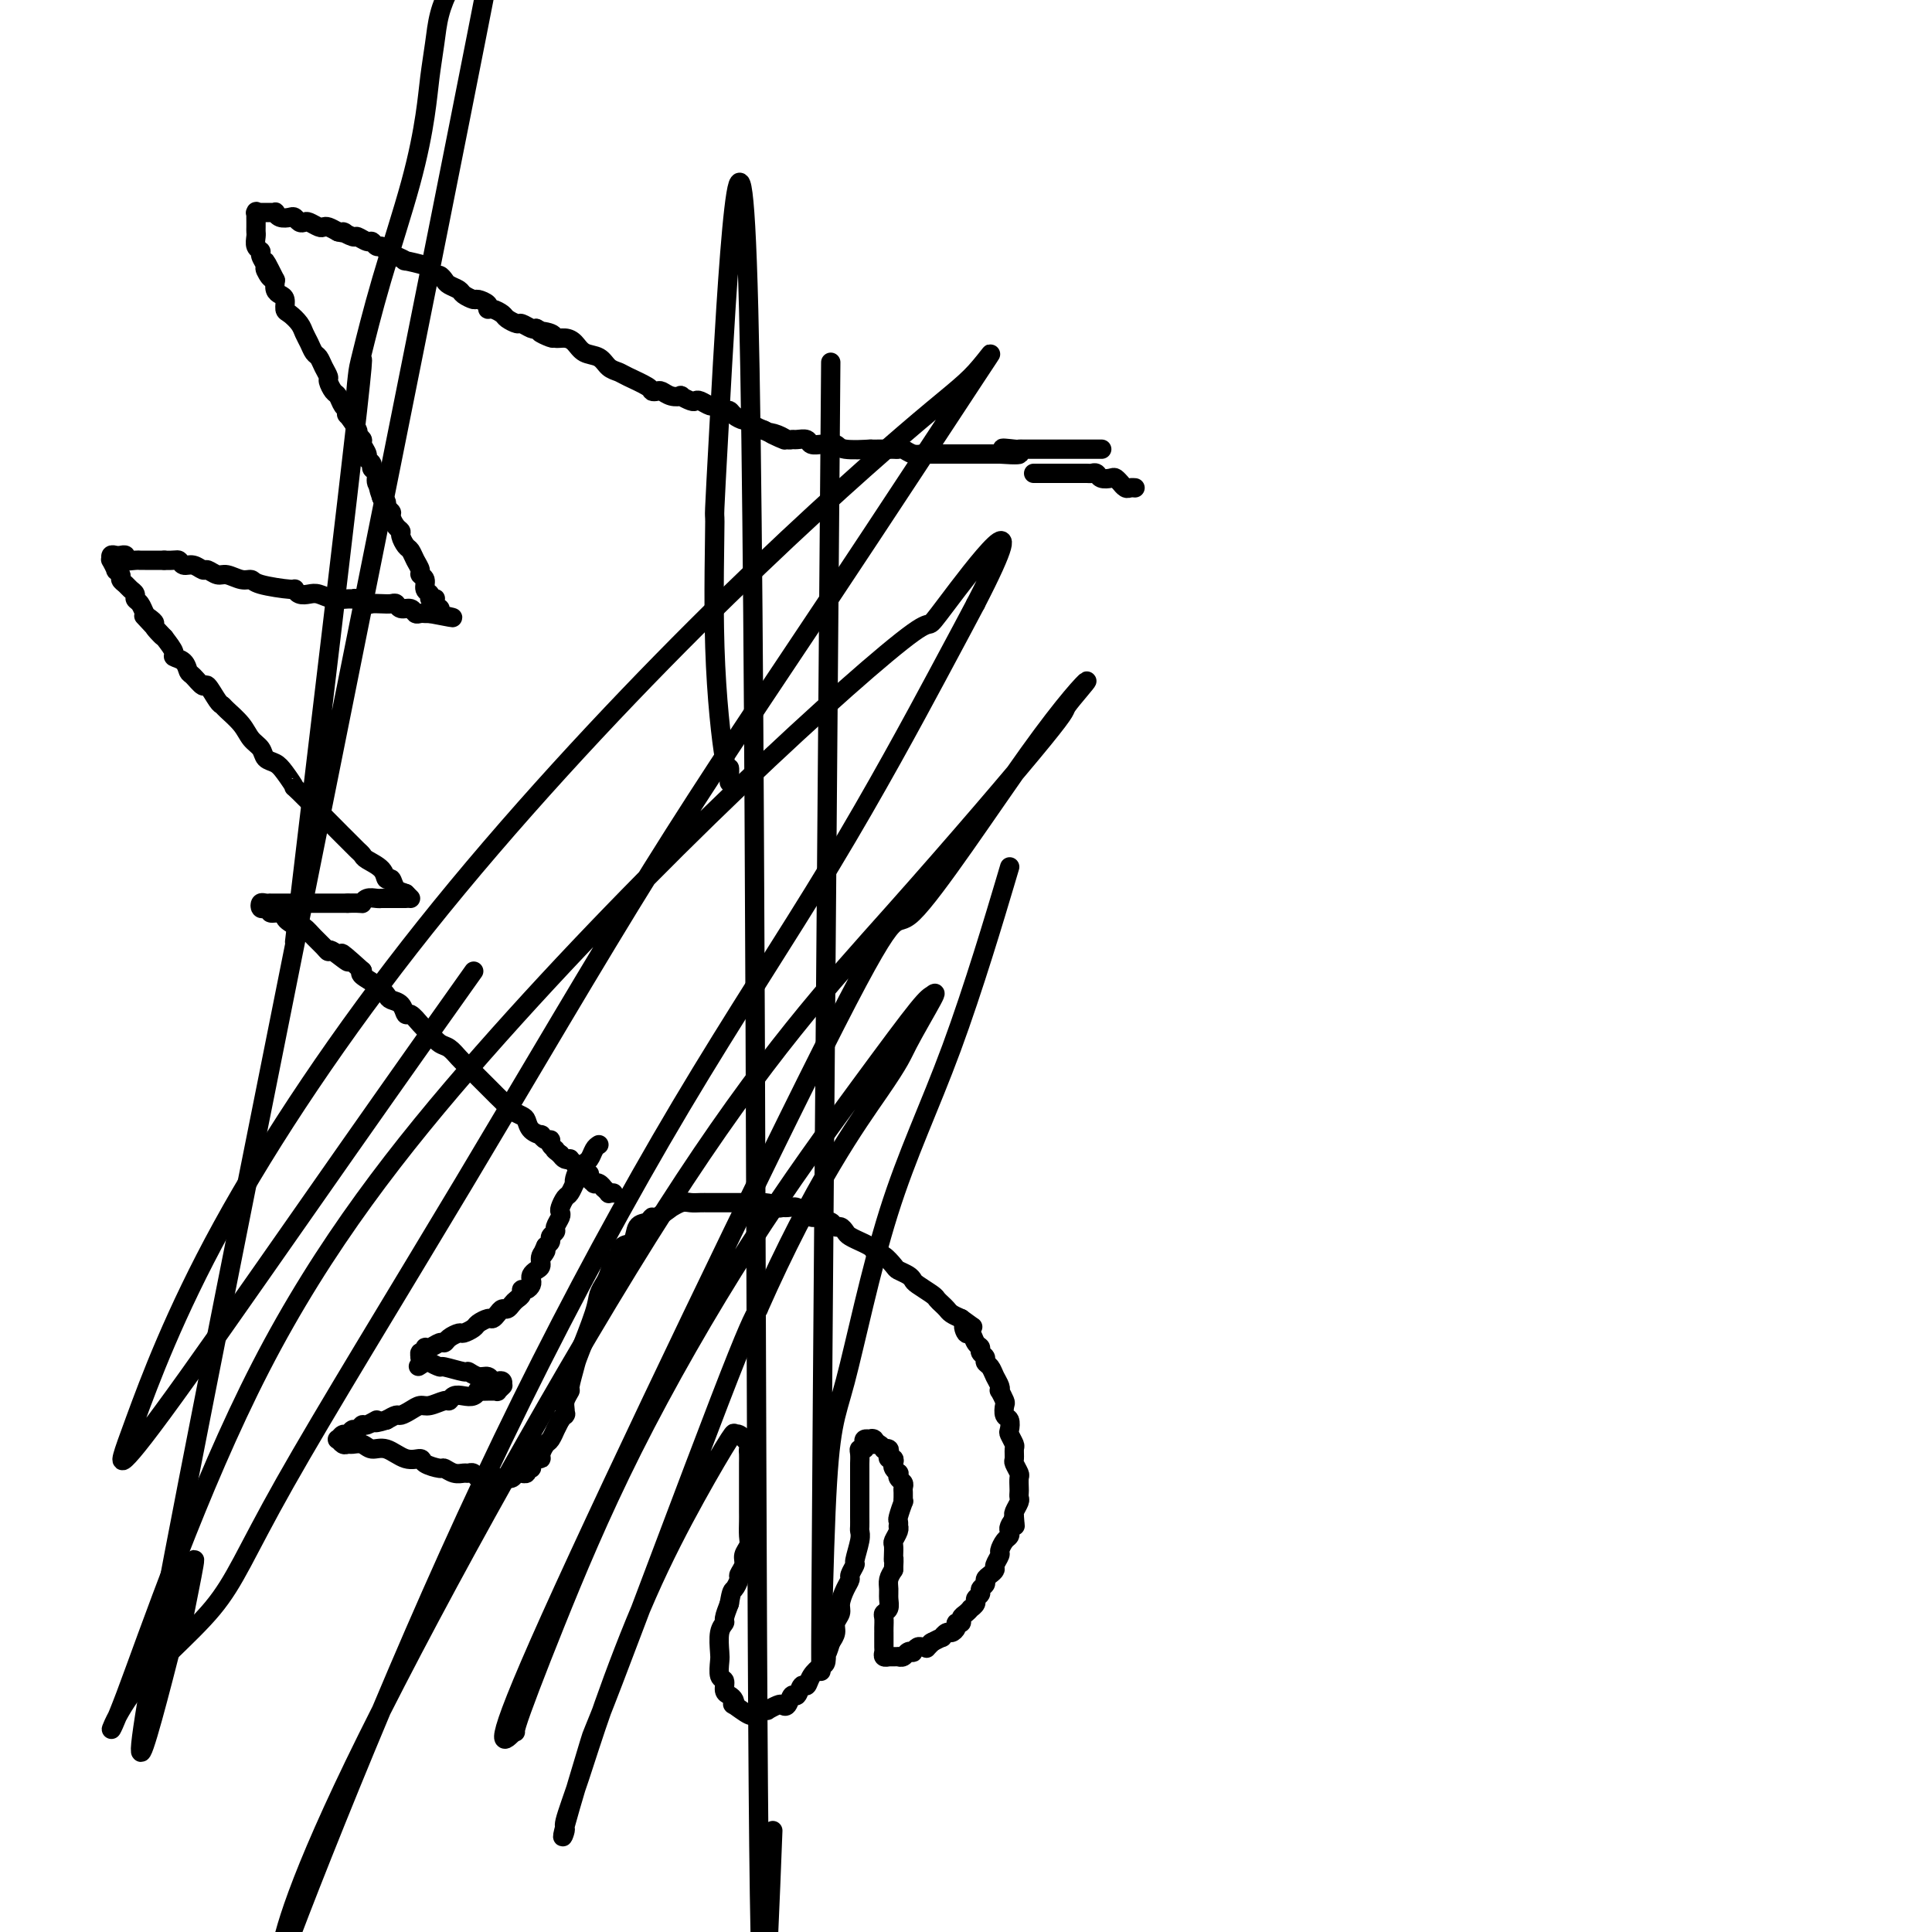 <svg viewBox='0 0 400 400' version='1.1' xmlns='http://www.w3.org/2000/svg' xmlns:xlink='http://www.w3.org/1999/xlink'><g fill='none' stroke='#000000' stroke-width='4' stroke-linecap='round' stroke-linejoin='round'><path d='M127,247c-0.455,-0.032 -0.909,-0.065 -1,0c-0.091,0.065 0.182,0.227 0,0c-0.182,-0.227 -0.818,-0.845 -1,-1c-0.182,-0.155 0.091,0.152 0,0c-0.091,-0.152 -0.545,-0.763 -1,-1c-0.455,-0.237 -0.910,-0.101 -1,0c-0.090,0.101 0.187,0.167 0,0c-0.187,-0.167 -0.838,-0.566 -1,-1c-0.162,-0.434 0.164,-0.904 0,-1c-0.164,-0.096 -0.818,0.181 -1,0c-0.182,-0.181 0.110,-0.819 0,-1c-0.110,-0.181 -0.621,0.096 -1,0c-0.379,-0.096 -0.626,-0.564 -1,-1c-0.374,-0.436 -0.873,-0.838 -1,-1c-0.127,-0.162 0.120,-0.082 0,0c-0.120,0.082 -0.606,0.166 -1,0c-0.394,-0.166 -0.697,-0.583 -1,-1'/><path d='M116,239c-1.864,-1.421 -1.026,-0.973 -1,-1c0.026,-0.027 -0.762,-0.528 -1,-1c-0.238,-0.472 0.073,-0.913 0,-1c-0.073,-0.087 -0.531,0.180 -1,0c-0.469,-0.180 -0.951,-0.808 -1,-1c-0.049,-0.192 0.334,0.050 0,0c-0.334,-0.050 -1.383,-0.393 -2,-1c-0.617,-0.607 -0.800,-1.477 -1,-2c-0.200,-0.523 -0.417,-0.699 -1,-1c-0.583,-0.301 -1.533,-0.725 -2,-1c-0.467,-0.275 -0.450,-0.399 -1,-1c-0.550,-0.601 -1.666,-1.680 -2,-2c-0.334,-0.320 0.115,0.117 -1,-1c-1.115,-1.117 -3.793,-3.790 -5,-5c-1.207,-1.210 -0.943,-0.958 -1,-1c-0.057,-0.042 -0.435,-0.379 -1,-1c-0.565,-0.621 -1.316,-1.527 -2,-2c-0.684,-0.473 -1.300,-0.513 -2,-1c-0.700,-0.487 -1.483,-1.421 -2,-2c-0.517,-0.579 -0.767,-0.803 -1,-1c-0.233,-0.197 -0.447,-0.368 -1,-1c-0.553,-0.632 -1.443,-1.727 -2,-2c-0.557,-0.273 -0.781,0.275 -1,0c-0.219,-0.275 -0.434,-1.373 -1,-2c-0.566,-0.627 -1.483,-0.784 -2,-1c-0.517,-0.216 -0.633,-0.491 -1,-1c-0.367,-0.509 -0.983,-1.252 -2,-2c-1.017,-0.748 -2.433,-1.499 -3,-2c-0.567,-0.501 -0.283,-0.750 0,-1'/><path d='M75,201c-6.854,-6.208 -3.488,-2.726 -3,-2c0.488,0.726 -1.901,-1.302 -3,-2c-1.099,-0.698 -0.909,-0.067 -1,0c-0.091,0.067 -0.462,-0.430 -1,-1c-0.538,-0.570 -1.244,-1.213 -2,-2c-0.756,-0.787 -1.563,-1.717 -2,-2c-0.437,-0.283 -0.503,0.083 -1,0c-0.497,-0.083 -1.425,-0.614 -2,-1c-0.575,-0.386 -0.798,-0.625 -1,-1c-0.202,-0.375 -0.383,-0.884 -1,-1c-0.617,-0.116 -1.668,0.161 -2,0c-0.332,-0.161 0.057,-0.761 0,-1c-0.057,-0.239 -0.561,-0.117 -1,0c-0.439,0.117 -0.813,0.227 -1,0c-0.187,-0.227 -0.186,-0.793 0,-1c0.186,-0.207 0.556,-0.055 1,0c0.444,0.055 0.962,0.015 1,0c0.038,-0.015 -0.406,-0.004 0,0c0.406,0.004 1.660,0.001 2,0c0.340,-0.001 -0.233,-0.000 0,0c0.233,0.000 1.273,0.000 2,0c0.727,-0.000 1.139,-0.000 2,0c0.861,0.000 2.169,0.000 3,0c0.831,-0.000 1.185,-0.000 2,0c0.815,0.000 2.090,0.000 3,0c0.910,-0.000 1.455,-0.000 2,0'/><path d='M72,187c3.277,-0.094 2.968,0.171 3,0c0.032,-0.171 0.404,-0.778 1,-1c0.596,-0.222 1.417,-0.060 2,0c0.583,0.060 0.930,0.016 1,0c0.070,-0.016 -0.135,-0.004 0,0c0.135,0.004 0.609,0.001 1,0c0.391,-0.001 0.697,-0.000 1,0c0.303,0.000 0.603,0.000 1,0c0.397,-0.000 0.890,-0.000 1,0c0.110,0.000 -0.163,0.000 0,0c0.163,-0.000 0.761,-0.000 1,0c0.239,0.000 0.120,0.000 0,0'/><path d='M85,186c0.000,0.000 -1.000,-1.000 -1,-1'/><path d='M84,185c-0.562,-0.253 -1.468,-0.386 -2,-1c-0.532,-0.614 -0.692,-1.708 -1,-2c-0.308,-0.292 -0.765,0.220 -1,0c-0.235,-0.220 -0.246,-1.171 -1,-2c-0.754,-0.829 -2.249,-1.537 -3,-2c-0.751,-0.463 -0.757,-0.680 -1,-1c-0.243,-0.320 -0.722,-0.743 -1,-1c-0.278,-0.257 -0.356,-0.350 -1,-1c-0.644,-0.650 -1.853,-1.858 -2,-2c-0.147,-0.142 0.768,0.782 -1,-1c-1.768,-1.782 -6.218,-6.269 -8,-8c-1.782,-1.731 -0.896,-0.704 -1,-1c-0.104,-0.296 -1.197,-1.913 -2,-3c-0.803,-1.087 -1.316,-1.645 -2,-2c-0.684,-0.355 -1.539,-0.508 -2,-1c-0.461,-0.492 -0.530,-1.323 -1,-2c-0.470,-0.677 -1.343,-1.201 -2,-2c-0.657,-0.799 -1.097,-1.872 -2,-3c-0.903,-1.128 -2.268,-2.311 -3,-3c-0.732,-0.689 -0.830,-0.885 -1,-1c-0.170,-0.115 -0.413,-0.148 -1,-1c-0.587,-0.852 -1.518,-2.522 -2,-3c-0.482,-0.478 -0.515,0.236 -1,0c-0.485,-0.236 -1.421,-1.424 -2,-2c-0.579,-0.576 -0.802,-0.541 -1,-1c-0.198,-0.459 -0.373,-1.412 -1,-2c-0.627,-0.588 -1.707,-0.812 -2,-1c-0.293,-0.188 0.202,-0.339 0,-1c-0.202,-0.661 -1.101,-1.830 -2,-3'/><path d='M34,132c-7.897,-8.377 -2.641,-2.821 -1,-1c1.641,1.821 -0.334,-0.093 -1,-1c-0.666,-0.907 -0.025,-0.806 0,-1c0.025,-0.194 -0.567,-0.682 -1,-1c-0.433,-0.318 -0.708,-0.466 -1,-1c-0.292,-0.534 -0.603,-1.452 -1,-2c-0.397,-0.548 -0.881,-0.724 -1,-1c-0.119,-0.276 0.127,-0.651 0,-1c-0.127,-0.349 -0.627,-0.672 -1,-1c-0.373,-0.328 -0.621,-0.660 -1,-1c-0.379,-0.340 -0.890,-0.687 -1,-1c-0.110,-0.313 0.181,-0.590 0,-1c-0.181,-0.410 -0.834,-0.951 -1,-1c-0.166,-0.049 0.154,0.393 0,0c-0.154,-0.393 -0.784,-1.622 -1,-2c-0.216,-0.378 -0.019,0.095 0,0c0.019,-0.095 -0.140,-0.757 0,-1c0.140,-0.243 0.578,-0.066 1,0c0.422,0.066 0.829,0.021 1,0c0.171,-0.021 0.105,-0.020 0,0c-0.105,0.020 -0.249,0.058 0,0c0.249,-0.058 0.893,-0.212 1,0c0.107,0.212 -0.322,0.789 0,1c0.322,0.211 1.395,0.057 2,0c0.605,-0.057 0.742,-0.015 1,0c0.258,0.015 0.636,0.004 1,0c0.364,-0.004 0.713,-0.001 1,0c0.287,0.001 0.510,0.000 1,0c0.490,-0.000 1.245,-0.000 2,0'/><path d='M34,116c2.345,0.089 2.707,-0.187 3,0c0.293,0.187 0.515,0.839 1,1c0.485,0.161 1.231,-0.168 2,0c0.769,0.168 1.560,0.834 2,1c0.440,0.166 0.528,-0.166 1,0c0.472,0.166 1.330,0.832 2,1c0.670,0.168 1.154,-0.161 2,0c0.846,0.161 2.054,0.813 3,1c0.946,0.187 1.629,-0.090 2,0c0.371,0.090 0.431,0.546 2,1c1.569,0.454 4.646,0.905 6,1c1.354,0.095 0.984,-0.167 1,0c0.016,0.167 0.417,0.763 1,1c0.583,0.237 1.347,0.116 2,0c0.653,-0.116 1.196,-0.228 2,0c0.804,0.228 1.868,0.797 3,1c1.132,0.203 2.330,0.040 3,0c0.670,-0.040 0.812,0.042 1,0c0.188,-0.042 0.421,-0.207 1,0c0.579,0.207 1.503,0.786 2,1c0.497,0.214 0.566,0.061 1,0c0.434,-0.061 1.233,-0.032 2,0c0.767,0.032 1.501,0.065 2,0c0.499,-0.065 0.764,-0.228 1,0c0.236,0.228 0.445,0.846 1,1c0.555,0.154 1.458,-0.155 2,0c0.542,0.155 0.723,0.773 1,1c0.277,0.227 0.652,0.061 1,0c0.348,-0.061 0.671,-0.017 1,0c0.329,0.017 0.665,0.009 1,0'/><path d='M89,127c8.731,1.702 3.057,0.456 1,0c-2.057,-0.456 -0.499,-0.121 0,0c0.499,0.121 -0.063,0.028 0,0c0.063,-0.028 0.750,0.007 1,0c0.250,-0.007 0.063,-0.057 0,0c-0.063,0.057 -0.003,0.222 0,0c0.003,-0.222 -0.051,-0.830 0,-1c0.051,-0.170 0.206,0.099 0,0c-0.206,-0.099 -0.772,-0.566 -1,-1c-0.228,-0.434 -0.118,-0.836 0,-1c0.118,-0.164 0.243,-0.089 0,0c-0.243,0.089 -0.854,0.192 -1,0c-0.146,-0.192 0.172,-0.681 0,-1c-0.172,-0.319 -0.834,-0.469 -1,-1c-0.166,-0.531 0.163,-1.442 0,-2c-0.163,-0.558 -0.817,-0.764 -1,-1c-0.183,-0.236 0.105,-0.501 0,-1c-0.105,-0.499 -0.602,-1.233 -1,-2c-0.398,-0.767 -0.698,-1.566 -1,-2c-0.302,-0.434 -0.607,-0.501 -1,-1c-0.393,-0.499 -0.875,-1.429 -1,-2c-0.125,-0.571 0.106,-0.783 0,-1c-0.106,-0.217 -0.550,-0.439 -1,-1c-0.450,-0.561 -0.908,-1.460 -1,-2c-0.092,-0.540 0.182,-0.722 0,-1c-0.182,-0.278 -0.818,-0.652 -1,-1c-0.182,-0.348 0.091,-0.671 0,-1c-0.091,-0.329 -0.545,-0.665 -1,-1'/><path d='M79,103c-1.482,-4.134 -0.186,-2.470 0,-2c0.186,0.470 -0.739,-0.256 -1,-1c-0.261,-0.744 0.141,-1.508 0,-2c-0.141,-0.492 -0.827,-0.713 -1,-1c-0.173,-0.287 0.165,-0.640 0,-1c-0.165,-0.360 -0.833,-0.727 -1,-1c-0.167,-0.273 0.168,-0.452 0,-1c-0.168,-0.548 -0.837,-1.465 -1,-2c-0.163,-0.535 0.180,-0.689 0,-1c-0.180,-0.311 -0.885,-0.780 -1,-1c-0.115,-0.220 0.358,-0.190 0,-1c-0.358,-0.810 -1.549,-2.459 -2,-3c-0.451,-0.541 -0.162,0.025 0,0c0.162,-0.025 0.197,-0.641 0,-1c-0.197,-0.359 -0.626,-0.463 -1,-1c-0.374,-0.537 -0.692,-1.509 -1,-2c-0.308,-0.491 -0.607,-0.503 -1,-1c-0.393,-0.497 -0.879,-1.480 -1,-2c-0.121,-0.520 0.122,-0.576 0,-1c-0.122,-0.424 -0.610,-1.216 -1,-2c-0.390,-0.784 -0.681,-1.561 -1,-2c-0.319,-0.439 -0.666,-0.541 -1,-1c-0.334,-0.459 -0.654,-1.274 -1,-2c-0.346,-0.726 -0.719,-1.364 -1,-2c-0.281,-0.636 -0.470,-1.270 -1,-2c-0.530,-0.730 -1.399,-1.557 -2,-2c-0.601,-0.443 -0.932,-0.503 -1,-1c-0.068,-0.497 0.126,-1.432 0,-2c-0.126,-0.568 -0.572,-0.768 -1,-1c-0.428,-0.232 -0.836,-0.495 -1,-1c-0.164,-0.505 -0.082,-1.253 0,-2'/><path d='M57,58c-3.565,-7.136 -1.476,-2.476 -1,-1c0.476,1.476 -0.661,-0.234 -1,-1c-0.339,-0.766 0.119,-0.590 0,-1c-0.119,-0.410 -0.817,-1.405 -1,-2c-0.183,-0.595 0.147,-0.789 0,-1c-0.147,-0.211 -0.771,-0.439 -1,-1c-0.229,-0.561 -0.061,-1.455 0,-2c0.061,-0.545 0.016,-0.742 0,-1c-0.016,-0.258 -0.004,-0.577 0,-1c0.004,-0.423 0.000,-0.951 0,-1c-0.000,-0.049 0.004,0.379 0,0c-0.004,-0.379 -0.016,-1.566 0,-2c0.016,-0.434 0.060,-0.116 0,0c-0.060,0.116 -0.224,0.031 0,0c0.224,-0.031 0.834,-0.008 1,0c0.166,0.008 -0.114,0.001 0,0c0.114,-0.001 0.621,0.003 1,0c0.379,-0.003 0.630,-0.015 1,0c0.370,0.015 0.859,0.056 1,0c0.141,-0.056 -0.064,-0.207 0,0c0.064,0.207 0.399,0.774 1,1c0.601,0.226 1.470,0.112 2,0c0.530,-0.112 0.723,-0.222 1,0c0.277,0.222 0.638,0.778 1,1c0.362,0.222 0.726,0.111 1,0c0.274,-0.111 0.457,-0.223 1,0c0.543,0.223 1.444,0.781 2,1c0.556,0.219 0.765,0.097 1,0c0.235,-0.097 0.496,-0.171 1,0c0.504,0.171 1.252,0.585 2,1'/><path d='M70,48c2.434,0.553 1.019,-0.063 1,0c-0.019,0.063 1.357,0.805 2,1c0.643,0.195 0.554,-0.159 1,0c0.446,0.159 1.428,0.830 2,1c0.572,0.170 0.733,-0.162 1,0c0.267,0.162 0.640,0.818 1,1c0.360,0.182 0.705,-0.110 1,0c0.295,0.110 0.538,0.621 1,1c0.462,0.379 1.142,0.626 2,1c0.858,0.374 1.893,0.875 2,1c0.107,0.125 -0.715,-0.125 0,0c0.715,0.125 2.965,0.625 4,1c1.035,0.375 0.854,0.625 1,1c0.146,0.375 0.621,0.874 1,1c0.379,0.126 0.664,-0.121 1,0c0.336,0.121 0.724,0.611 1,1c0.276,0.389 0.440,0.678 1,1c0.560,0.322 1.517,0.677 2,1c0.483,0.323 0.493,0.612 1,1c0.507,0.388 1.511,0.874 2,1c0.489,0.126 0.464,-0.107 1,0c0.536,0.107 1.634,0.553 2,1c0.366,0.447 -0.000,0.894 0,1c0.000,0.106 0.366,-0.130 1,0c0.634,0.130 1.535,0.627 2,1c0.465,0.373 0.492,0.622 1,1c0.508,0.378 1.497,0.885 2,1c0.503,0.115 0.520,-0.161 1,0c0.480,0.161 1.423,0.760 2,1c0.577,0.240 0.789,0.120 1,0'/><path d='M111,68c6.457,3.337 2.101,1.681 1,1c-1.101,-0.681 1.055,-0.386 2,0c0.945,0.386 0.680,0.862 1,1c0.320,0.138 1.226,-0.061 2,0c0.774,0.061 1.415,0.384 2,1c0.585,0.616 1.113,1.526 2,2c0.887,0.474 2.133,0.512 3,1c0.867,0.488 1.356,1.427 2,2c0.644,0.573 1.444,0.781 2,1c0.556,0.219 0.869,0.450 2,1c1.131,0.550 3.079,1.419 4,2c0.921,0.581 0.815,0.874 1,1c0.185,0.126 0.661,0.085 1,0c0.339,-0.085 0.542,-0.215 1,0c0.458,0.215 1.169,0.776 2,1c0.831,0.224 1.780,0.112 2,0c0.220,-0.112 -0.288,-0.222 0,0c0.288,0.222 1.371,0.776 2,1c0.629,0.224 0.802,0.116 1,0c0.198,-0.116 0.420,-0.242 1,0c0.580,0.242 1.516,0.852 2,1c0.484,0.148 0.515,-0.167 1,0c0.485,0.167 1.426,0.814 2,1c0.574,0.186 0.783,-0.091 1,0c0.217,0.091 0.444,0.550 1,1c0.556,0.450 1.442,0.891 2,1c0.558,0.109 0.789,-0.115 1,0c0.211,0.115 0.403,0.569 1,1c0.597,0.431 1.599,0.837 2,1c0.401,0.163 0.200,0.081 0,0'/><path d='M158,89c7.692,3.492 3.422,1.720 2,1c-1.422,-0.720 0.004,-0.390 1,0c0.996,0.390 1.561,0.840 2,1c0.439,0.160 0.752,0.029 1,0c0.248,-0.029 0.433,0.045 1,0c0.567,-0.045 1.518,-0.209 2,0c0.482,0.209 0.496,0.792 1,1c0.504,0.208 1.499,0.042 2,0c0.501,-0.042 0.507,0.041 1,0c0.493,-0.041 1.474,-0.207 2,0c0.526,0.207 0.598,0.788 2,1c1.402,0.212 4.134,0.057 5,0c0.866,-0.057 -0.133,-0.015 0,0c0.133,0.015 1.397,0.003 2,0c0.603,-0.003 0.546,0.003 1,0c0.454,-0.003 1.421,-0.015 2,0c0.579,0.015 0.770,0.057 1,0c0.230,-0.057 0.499,-0.211 1,0c0.501,0.211 1.232,0.789 2,1c0.768,0.211 1.572,0.057 2,0c0.428,-0.057 0.481,-0.015 1,0c0.519,0.015 1.505,0.004 2,0c0.495,-0.004 0.499,-0.001 1,0c0.501,0.001 1.499,0.000 2,0c0.501,-0.000 0.504,-0.000 1,0c0.496,0.000 1.484,0.000 2,0c0.516,-0.000 0.561,-0.000 1,0c0.439,0.000 1.272,0.000 2,0c0.728,-0.000 1.351,-0.000 2,0c0.649,0.000 1.325,0.000 2,0'/><path d='M207,94c7.699,0.547 2.448,-0.585 1,-1c-1.448,-0.415 0.907,-0.111 2,0c1.093,0.111 0.923,0.030 1,0c0.077,-0.030 0.402,-0.008 1,0c0.598,0.008 1.470,0.002 2,0c0.530,-0.002 0.719,-0.001 1,0c0.281,0.001 0.653,0.000 1,0c0.347,-0.000 0.669,-0.000 1,0c0.331,0.000 0.671,0.000 1,0c0.329,-0.000 0.647,-0.000 1,0c0.353,0.000 0.739,0.000 1,0c0.261,-0.000 0.395,-0.000 1,0c0.605,0.000 1.682,0.000 2,0c0.318,-0.000 -0.121,-0.000 0,0c0.121,0.000 0.803,0.000 1,0c0.197,-0.000 -0.092,-0.000 0,0c0.092,0.000 0.565,0.000 1,0c0.435,-0.000 0.834,-0.000 1,0c0.166,0.000 0.101,0.000 0,0c-0.101,-0.000 -0.237,-0.000 0,0c0.237,0.000 0.848,0.000 1,0c0.152,-0.000 -0.155,-0.000 0,0c0.155,0.000 0.773,0.000 1,0c0.227,-0.000 0.065,-0.000 0,0c-0.065,0.000 -0.032,0.000 0,0'/><path d='M214,98c0.697,-0.000 1.395,-0.000 2,0c0.605,0.000 1.118,0.000 2,0c0.882,-0.000 2.135,-0.001 3,0c0.865,0.001 1.344,0.004 2,0c0.656,-0.004 1.489,-0.015 2,0c0.511,0.015 0.700,0.055 1,0c0.300,-0.055 0.711,-0.207 1,0c0.289,0.207 0.455,0.772 1,1c0.545,0.228 1.470,0.117 2,0c0.530,-0.117 0.667,-0.242 1,0c0.333,0.242 0.864,0.849 1,1c0.136,0.151 -0.121,-0.156 0,0c0.121,0.156 0.620,0.774 1,1c0.380,0.226 0.641,0.061 1,0c0.359,-0.061 0.817,-0.017 1,0c0.183,0.017 0.092,0.009 0,0'/><path d='M124,237c-0.341,0.217 -0.683,0.435 -1,1c-0.317,0.565 -0.611,1.478 -1,2c-0.389,0.522 -0.875,0.652 -1,1c-0.125,0.348 0.111,0.915 0,1c-0.111,0.085 -0.569,-0.310 -1,0c-0.431,0.310 -0.836,1.325 -1,2c-0.164,0.675 -0.086,1.011 0,1c0.086,-0.011 0.180,-0.368 0,0c-0.180,0.368 -0.636,1.459 -1,2c-0.364,0.541 -0.638,0.530 -1,1c-0.362,0.470 -0.814,1.421 -1,2c-0.186,0.579 -0.106,0.785 0,1c0.106,0.215 0.239,0.439 0,1c-0.239,0.561 -0.851,1.460 -1,2c-0.149,0.540 0.166,0.722 0,1c-0.166,0.278 -0.814,0.652 -1,1c-0.186,0.348 0.090,0.671 0,1c-0.090,0.329 -0.545,0.665 -1,1'/><path d='M113,258c-1.638,3.444 -0.232,1.553 0,1c0.232,-0.553 -0.708,0.233 -1,1c-0.292,0.767 0.066,1.515 0,2c-0.066,0.485 -0.556,0.708 -1,1c-0.444,0.292 -0.841,0.652 -1,1c-0.159,0.348 -0.080,0.685 0,1c0.080,0.315 0.162,0.609 0,1c-0.162,0.391 -0.568,0.878 -1,1c-0.432,0.122 -0.889,-0.121 -1,0c-0.111,0.121 0.125,0.606 0,1c-0.125,0.394 -0.611,0.697 -1,1c-0.389,0.303 -0.682,0.607 -1,1c-0.318,0.393 -0.661,0.875 -1,1c-0.339,0.125 -0.672,-0.107 -1,0c-0.328,0.107 -0.650,0.553 -1,1c-0.350,0.447 -0.728,0.894 -1,1c-0.272,0.106 -0.439,-0.130 -1,0c-0.561,0.130 -1.516,0.626 -2,1c-0.484,0.374 -0.497,0.626 -1,1c-0.503,0.374 -1.496,0.870 -2,1c-0.504,0.130 -0.520,-0.105 -1,0c-0.480,0.105 -1.425,0.549 -2,1c-0.575,0.451 -0.780,0.910 -1,1c-0.220,0.090 -0.455,-0.187 -1,0c-0.545,0.187 -1.400,0.839 -2,1c-0.600,0.161 -0.946,-0.168 -1,0c-0.054,0.168 0.184,0.832 0,1c-0.184,0.168 -0.792,-0.161 -1,0c-0.208,0.161 -0.018,0.813 0,1c0.018,0.187 -0.138,-0.089 0,0c0.138,0.089 0.569,0.545 1,1'/><path d='M88,282c-2.658,1.719 -0.803,0.517 0,0c0.803,-0.517 0.553,-0.350 1,0c0.447,0.350 1.590,0.882 2,1c0.410,0.118 0.089,-0.180 1,0c0.911,0.180 3.056,0.836 4,1c0.944,0.164 0.686,-0.166 1,0c0.314,0.166 1.198,0.828 2,1c0.802,0.172 1.521,-0.146 2,0c0.479,0.146 0.716,0.757 1,1c0.284,0.243 0.613,0.117 1,0c0.387,-0.117 0.832,-0.224 1,0c0.168,0.224 0.060,0.778 0,1c-0.060,0.222 -0.072,0.112 0,0c0.072,-0.112 0.228,-0.226 0,0c-0.228,0.226 -0.839,0.793 -1,1c-0.161,0.207 0.129,0.054 0,0c-0.129,-0.054 -0.678,-0.011 -1,0c-0.322,0.011 -0.418,-0.011 -1,0c-0.582,0.011 -1.651,0.054 -2,0c-0.349,-0.054 0.022,-0.207 0,0c-0.022,0.207 -0.438,0.772 -1,1c-0.562,0.228 -1.271,0.118 -2,0c-0.729,-0.118 -1.480,-0.242 -2,0c-0.520,0.242 -0.811,0.852 -1,1c-0.189,0.148 -0.278,-0.167 -1,0c-0.722,0.167 -2.076,0.814 -3,1c-0.924,0.186 -1.416,-0.091 -2,0c-0.584,0.091 -1.260,0.550 -2,1c-0.740,0.450 -1.545,0.890 -2,1c-0.455,0.110 -0.558,-0.112 -1,0c-0.442,0.112 -1.221,0.556 -2,1'/><path d='M80,294c-3.748,1.172 -2.117,0.103 -2,0c0.117,-0.103 -1.278,0.761 -2,1c-0.722,0.239 -0.771,-0.147 -1,0c-0.229,0.147 -0.639,0.828 -1,1c-0.361,0.172 -0.672,-0.165 -1,0c-0.328,0.165 -0.673,0.833 -1,1c-0.327,0.167 -0.634,-0.165 -1,0c-0.366,0.165 -0.789,0.829 -1,1c-0.211,0.171 -0.208,-0.152 0,0c0.208,0.152 0.621,0.777 1,1c0.379,0.223 0.722,0.044 1,0c0.278,-0.044 0.489,0.049 1,0c0.511,-0.049 1.321,-0.238 2,0c0.679,0.238 1.226,0.904 2,1c0.774,0.096 1.773,-0.377 3,0c1.227,0.377 2.681,1.602 4,2c1.319,0.398 2.503,-0.033 3,0c0.497,0.033 0.308,0.531 1,1c0.692,0.469 2.265,0.911 3,1c0.735,0.089 0.631,-0.173 1,0c0.369,0.173 1.212,0.782 2,1c0.788,0.218 1.520,0.044 2,0c0.480,-0.044 0.706,0.041 1,0c0.294,-0.041 0.656,-0.207 1,0c0.344,0.207 0.670,0.788 1,1c0.330,0.212 0.663,0.057 1,0c0.337,-0.057 0.678,-0.015 1,0c0.322,0.015 0.625,0.004 1,0c0.375,-0.004 0.821,-0.001 1,0c0.179,0.001 0.089,0.001 0,0'/><path d='M101,306c0.908,0.001 1.816,0.001 2,0c0.184,-0.001 -0.354,-0.004 0,0c0.354,0.004 1.602,0.015 2,0c0.398,-0.015 -0.052,-0.057 0,0c0.052,0.057 0.606,0.212 1,0c0.394,-0.212 0.626,-0.793 1,-1c0.374,-0.207 0.889,-0.041 1,0c0.111,0.041 -0.181,-0.044 0,0c0.181,0.044 0.836,0.218 1,0c0.164,-0.218 -0.162,-0.828 0,-1c0.162,-0.172 0.813,0.096 1,0c0.187,-0.096 -0.090,-0.555 0,-1c0.090,-0.445 0.549,-0.877 1,-1c0.451,-0.123 0.895,0.064 1,0c0.105,-0.064 -0.130,-0.380 0,-1c0.130,-0.620 0.626,-1.545 1,-2c0.374,-0.455 0.626,-0.442 1,-1c0.374,-0.558 0.870,-1.689 1,-2c0.130,-0.311 -0.106,0.197 0,0c0.106,-0.197 0.553,-1.098 1,-2'/><path d='M116,294c1.459,-1.891 1.108,-1.120 1,-1c-0.108,0.120 0.027,-0.413 0,-1c-0.027,-0.587 -0.217,-1.230 0,-2c0.217,-0.770 0.839,-1.669 1,-2c0.161,-0.331 -0.140,-0.094 0,-1c0.140,-0.906 0.721,-2.954 1,-4c0.279,-1.046 0.256,-1.088 1,-3c0.744,-1.912 2.255,-5.694 3,-8c0.745,-2.306 0.724,-3.136 1,-4c0.276,-0.864 0.848,-1.760 1,-2c0.152,-0.240 -0.115,0.177 0,0c0.115,-0.177 0.612,-0.948 1,-2c0.388,-1.052 0.666,-2.383 1,-3c0.334,-0.617 0.723,-0.518 1,-1c0.277,-0.482 0.442,-1.545 1,-2c0.558,-0.455 1.509,-0.302 2,-1c0.491,-0.698 0.521,-2.247 1,-3c0.479,-0.753 1.405,-0.708 2,-1c0.595,-0.292 0.859,-0.919 1,-1c0.141,-0.081 0.159,0.385 1,0c0.841,-0.385 2.505,-1.620 3,-2c0.495,-0.380 -0.178,0.094 0,0c0.178,-0.094 1.207,-0.757 2,-1c0.793,-0.243 1.348,-0.065 2,0c0.652,0.065 1.400,0.017 2,0c0.600,-0.017 1.053,-0.005 2,0c0.947,0.005 2.389,0.001 3,0c0.611,-0.001 0.391,-0.000 1,0c0.609,0.000 2.049,0.000 3,0c0.951,-0.000 1.415,-0.000 2,0c0.585,0.000 1.293,0.000 2,0'/><path d='M158,249c2.948,0.228 2.817,0.797 3,1c0.183,0.203 0.679,0.039 1,0c0.321,-0.039 0.466,0.046 1,0c0.534,-0.046 1.456,-0.224 2,0c0.544,0.224 0.709,0.849 1,1c0.291,0.151 0.708,-0.171 1,0c0.292,0.171 0.459,0.834 1,1c0.541,0.166 1.454,-0.167 2,0c0.546,0.167 0.724,0.832 1,1c0.276,0.168 0.650,-0.163 1,0c0.350,0.163 0.676,0.818 1,1c0.324,0.182 0.645,-0.110 1,0c0.355,0.110 0.743,0.621 1,1c0.257,0.379 0.383,0.626 1,1c0.617,0.374 1.724,0.875 2,1c0.276,0.125 -0.278,-0.126 0,0c0.278,0.126 1.388,0.629 2,1c0.612,0.371 0.726,0.610 1,1c0.274,0.390 0.707,0.930 1,1c0.293,0.070 0.446,-0.332 1,0c0.554,0.332 1.508,1.397 2,2c0.492,0.603 0.520,0.743 1,1c0.480,0.257 1.410,0.632 2,1c0.590,0.368 0.841,0.728 1,1c0.159,0.272 0.228,0.454 1,1c0.772,0.546 2.248,1.456 3,2c0.752,0.544 0.782,0.723 1,1c0.218,0.277 0.626,0.652 1,1c0.374,0.348 0.716,0.671 1,1c0.284,0.329 0.510,0.666 1,1c0.490,0.334 1.245,0.667 2,1'/><path d='M199,273c4.107,3.037 1.875,1.128 1,1c-0.875,-0.128 -0.393,1.524 0,2c0.393,0.476 0.698,-0.223 1,0c0.302,0.223 0.602,1.369 1,2c0.398,0.631 0.894,0.746 1,1c0.106,0.254 -0.179,0.648 0,1c0.179,0.352 0.822,0.661 1,1c0.178,0.339 -0.110,0.708 0,1c0.110,0.292 0.617,0.507 1,1c0.383,0.493 0.642,1.263 1,2c0.358,0.737 0.814,1.439 1,2c0.186,0.561 0.101,0.980 0,1c-0.101,0.020 -0.220,-0.361 0,0c0.220,0.361 0.777,1.463 1,2c0.223,0.537 0.111,0.510 0,1c-0.111,0.490 -0.222,1.497 0,2c0.222,0.503 0.777,0.501 1,1c0.223,0.499 0.112,1.500 0,2c-0.112,0.500 -0.227,0.500 0,1c0.227,0.500 0.797,1.500 1,2c0.203,0.500 0.040,0.500 0,1c-0.040,0.500 0.042,1.500 0,2c-0.042,0.500 -0.207,0.501 0,1c0.207,0.499 0.787,1.496 1,2c0.213,0.504 0.058,0.515 0,1c-0.058,0.485 -0.019,1.443 0,2c0.019,0.557 0.019,0.713 0,1c-0.019,0.287 -0.057,0.706 0,1c0.057,0.294 0.208,0.464 0,1c-0.208,0.536 -0.774,1.439 -1,2c-0.226,0.561 -0.113,0.781 0,1'/><path d='M210,314c0.215,3.272 0.251,1.453 0,1c-0.251,-0.453 -0.789,0.460 -1,1c-0.211,0.540 -0.094,0.707 0,1c0.094,0.293 0.165,0.712 0,1c-0.165,0.288 -0.565,0.444 -1,1c-0.435,0.556 -0.904,1.511 -1,2c-0.096,0.489 0.180,0.512 0,1c-0.180,0.488 -0.818,1.440 -1,2c-0.182,0.560 0.091,0.727 0,1c-0.091,0.273 -0.545,0.650 -1,1c-0.455,0.350 -0.911,0.671 -1,1c-0.089,0.329 0.187,0.665 0,1c-0.187,0.335 -0.839,0.668 -1,1c-0.161,0.332 0.168,0.662 0,1c-0.168,0.338 -0.832,0.682 -1,1c-0.168,0.318 0.161,0.610 0,1c-0.161,0.390 -0.813,0.879 -1,1c-0.187,0.121 0.089,-0.126 0,0c-0.089,0.126 -0.545,0.625 -1,1c-0.455,0.375 -0.910,0.626 -1,1c-0.090,0.374 0.183,0.870 0,1c-0.183,0.130 -0.824,-0.105 -1,0c-0.176,0.105 0.112,0.549 0,1c-0.112,0.451 -0.626,0.909 -1,1c-0.374,0.091 -0.609,-0.186 -1,0c-0.391,0.186 -0.940,0.833 -1,1c-0.060,0.167 0.368,-0.147 0,0c-0.368,0.147 -1.534,0.756 -2,1c-0.466,0.244 -0.233,0.122 0,0'/><path d='M193,340c-1.724,1.769 -1.036,1.192 -1,1c0.036,-0.192 -0.582,0.000 -1,0c-0.418,-0.000 -0.637,-0.192 -1,0c-0.363,0.192 -0.872,0.770 -1,1c-0.128,0.230 0.124,0.114 0,0c-0.124,-0.114 -0.626,-0.227 -1,0c-0.374,0.227 -0.621,0.793 -1,1c-0.379,0.207 -0.890,0.056 -1,0c-0.110,-0.056 0.181,-0.015 0,0c-0.181,0.015 -0.833,0.004 -1,0c-0.167,-0.004 0.153,-0.001 0,0c-0.153,0.001 -0.777,0.001 -1,0c-0.223,-0.001 -0.046,-0.004 0,0c0.046,0.004 -0.040,0.013 0,0c0.040,-0.013 0.207,-0.050 0,0c-0.207,0.050 -0.788,0.186 -1,0c-0.212,-0.186 -0.057,-0.695 0,-1c0.057,-0.305 0.015,-0.407 0,-1c-0.015,-0.593 -0.004,-1.678 0,-2c0.004,-0.322 0.001,0.117 0,0c-0.001,-0.117 -0.001,-0.791 0,-1c0.001,-0.209 0.004,0.047 0,0c-0.004,-0.047 -0.015,-0.397 0,-1c0.015,-0.603 0.057,-1.460 0,-2c-0.057,-0.540 -0.212,-0.764 0,-1c0.212,-0.236 0.792,-0.486 1,-1c0.208,-0.514 0.046,-1.292 0,-2c-0.046,-0.708 0.026,-1.344 0,-2c-0.026,-0.656 -0.150,-1.330 0,-2c0.150,-0.670 0.575,-1.335 1,-2'/><path d='M185,325c0.156,-3.207 0.046,-2.225 0,-2c-0.046,0.225 -0.026,-0.308 0,-1c0.026,-0.692 0.060,-1.543 0,-2c-0.060,-0.457 -0.212,-0.518 0,-1c0.212,-0.482 0.788,-1.384 1,-2c0.212,-0.616 0.061,-0.947 0,-1c-0.061,-0.053 -0.030,0.173 0,0c0.030,-0.173 0.061,-0.744 0,-1c-0.061,-0.256 -0.212,-0.197 0,-1c0.212,-0.803 0.789,-2.467 1,-3c0.211,-0.533 0.056,0.064 0,0c-0.056,-0.064 -0.014,-0.791 0,-1c0.014,-0.209 0.000,0.099 0,0c-0.000,-0.099 0.014,-0.605 0,-1c-0.014,-0.395 -0.055,-0.679 0,-1c0.055,-0.321 0.207,-0.677 0,-1c-0.207,-0.323 -0.774,-0.611 -1,-1c-0.226,-0.389 -0.112,-0.879 0,-1c0.112,-0.121 0.223,0.126 0,0c-0.223,-0.126 -0.778,-0.625 -1,-1c-0.222,-0.375 -0.111,-0.626 0,-1c0.111,-0.374 0.222,-0.871 0,-1c-0.222,-0.129 -0.777,0.110 -1,0c-0.223,-0.110 -0.115,-0.569 0,-1c0.115,-0.431 0.238,-0.834 0,-1c-0.238,-0.166 -0.837,-0.096 -1,0c-0.163,0.096 0.110,0.218 0,0c-0.110,-0.218 -0.603,-0.777 -1,-1c-0.397,-0.223 -0.699,-0.112 -1,0'/><path d='M181,299c-0.946,-1.332 -0.310,-0.161 0,0c0.310,0.161 0.293,-0.686 0,-1c-0.293,-0.314 -0.862,-0.094 -1,0c-0.138,0.094 0.155,0.063 0,0c-0.155,-0.063 -0.760,-0.159 -1,0c-0.240,0.159 -0.117,0.572 0,1c0.117,0.428 0.227,0.872 0,1c-0.227,0.128 -0.793,-0.059 -1,0c-0.207,0.059 -0.055,0.364 0,1c0.055,0.636 0.015,1.603 0,2c-0.015,0.397 -0.004,0.225 0,1c0.004,0.775 0.001,2.498 0,3c-0.001,0.502 -0.000,-0.217 0,0c0.000,0.217 0.000,1.370 0,2c-0.000,0.630 0.000,0.736 0,1c-0.000,0.264 -0.000,0.686 0,1c0.000,0.314 0.001,0.518 0,1c-0.001,0.482 -0.004,1.240 0,2c0.004,0.760 0.016,1.522 0,2c-0.016,0.478 -0.061,0.671 0,1c0.061,0.329 0.227,0.795 0,2c-0.227,1.205 -0.848,3.151 -1,4c-0.152,0.849 0.166,0.601 0,1c-0.166,0.399 -0.814,1.444 -1,2c-0.186,0.556 0.090,0.624 0,1c-0.090,0.376 -0.545,1.059 -1,2c-0.455,0.941 -0.909,2.139 -1,3c-0.091,0.861 0.182,1.385 0,2c-0.182,0.615 -0.818,1.319 -1,2c-0.182,0.681 0.091,1.337 0,2c-0.091,0.663 -0.545,1.331 -1,2'/><path d='M172,340c-1.163,3.900 -1.071,2.149 -1,2c0.071,-0.149 0.121,1.303 0,2c-0.121,0.697 -0.414,0.640 -1,1c-0.586,0.360 -1.467,1.138 -2,2c-0.533,0.862 -0.720,1.808 -1,2c-0.280,0.192 -0.653,-0.369 -1,0c-0.347,0.369 -0.669,1.667 -1,2c-0.331,0.333 -0.671,-0.299 -1,0c-0.329,0.299 -0.648,1.531 -1,2c-0.352,0.469 -0.737,0.177 -1,0c-0.263,-0.177 -0.404,-0.240 -1,0c-0.596,0.240 -1.648,0.782 -2,1c-0.352,0.218 -0.004,0.113 0,0c0.004,-0.113 -0.336,-0.234 -1,0c-0.664,0.234 -1.653,0.824 -2,1c-0.347,0.176 -0.054,-0.061 0,0c0.054,0.061 -0.132,0.419 -1,0c-0.868,-0.419 -2.419,-1.617 -3,-2c-0.581,-0.383 -0.193,0.048 0,0c0.193,-0.048 0.192,-0.574 0,-1c-0.192,-0.426 -0.573,-0.751 -1,-1c-0.427,-0.249 -0.899,-0.421 -1,-1c-0.101,-0.579 0.168,-1.566 0,-2c-0.168,-0.434 -0.773,-0.316 -1,-1c-0.227,-0.684 -0.076,-2.171 0,-3c0.076,-0.829 0.076,-1.001 0,-2c-0.076,-0.999 -0.226,-2.824 0,-4c0.226,-1.176 0.830,-1.701 1,-2c0.170,-0.299 -0.094,-0.371 0,-1c0.094,-0.629 0.547,-1.814 1,-3'/><path d='M151,332c0.471,-2.888 0.647,-2.608 1,-3c0.353,-0.392 0.883,-1.456 1,-2c0.117,-0.544 -0.179,-0.567 0,-1c0.179,-0.433 0.833,-1.275 1,-2c0.167,-0.725 -0.151,-1.334 0,-2c0.151,-0.666 0.773,-1.390 1,-2c0.227,-0.610 0.061,-1.107 0,-2c-0.061,-0.893 -0.016,-2.182 0,-3c0.016,-0.818 0.004,-1.163 0,-2c-0.004,-0.837 -0.001,-2.164 0,-3c0.001,-0.836 -0.000,-1.180 0,-2c0.000,-0.820 0.002,-2.116 0,-3c-0.002,-0.884 -0.007,-1.355 0,-2c0.007,-0.645 0.026,-1.464 0,-2c-0.026,-0.536 -0.097,-0.789 0,-1c0.097,-0.211 0.361,-0.380 0,-1c-0.361,-0.620 -1.349,-1.691 -2,-2c-0.651,-0.309 -0.967,0.144 -1,0c-0.033,-0.144 0.218,-0.885 -1,1c-1.218,1.885 -3.903,6.397 -7,12c-3.097,5.603 -6.604,12.296 -10,20c-3.396,7.704 -6.680,16.418 -9,23c-2.320,6.582 -3.674,11.033 -5,15c-1.326,3.967 -2.623,7.451 -3,9c-0.377,1.549 0.167,1.164 0,2c-0.167,0.836 -1.045,2.892 0,-1c1.045,-3.892 4.012,-13.734 5,-17c0.988,-3.266 -0.003,0.044 5,-13c5.003,-13.044 16.001,-42.441 22,-58c5.999,-15.559 7.000,-17.279 8,-19'/><path d='M157,271c11.566,-26.125 20.482,-38.438 25,-45c4.518,-6.562 4.637,-7.372 6,-10c1.363,-2.628 3.971,-7.074 5,-9c1.029,-1.926 0.481,-1.333 0,-1c-0.481,0.333 -0.894,0.404 -3,3c-2.106,2.596 -5.905,7.715 -12,16c-6.095,8.285 -14.488,19.735 -23,33c-8.512,13.265 -17.145,28.344 -24,42c-6.855,13.656 -11.934,25.888 -16,36c-4.066,10.112 -7.121,18.103 -8,21c-0.879,2.897 0.416,0.699 -1,2c-1.416,1.301 -5.543,6.100 8,-24c13.543,-30.100 44.758,-95.100 59,-123c14.242,-27.900 11.512,-18.699 16,-23c4.488,-4.301 16.193,-22.103 24,-33c7.807,-10.897 11.715,-14.889 12,-15c0.285,-0.111 -3.054,3.660 -4,5c-0.946,1.340 0.500,0.250 -5,7c-5.500,6.750 -17.946,21.341 -31,36c-13.054,14.659 -26.717,29.387 -47,61c-20.283,31.613 -47.185,80.113 -62,110c-14.815,29.887 -17.541,41.163 -18,45c-0.459,3.837 1.351,0.237 1,1c-0.351,0.763 -2.861,5.891 0,-2c2.861,-7.891 11.093,-28.799 20,-50c8.907,-21.201 18.489,-42.695 29,-64c10.511,-21.305 21.951,-42.422 33,-61c11.049,-18.578 21.705,-34.617 31,-50c9.295,-15.383 17.227,-30.109 22,-39c4.773,-8.891 6.386,-11.945 8,-15'/><path d='M202,125c13.208,-25.554 -0.772,-6.939 -6,0c-5.228,6.939 -1.704,2.203 -7,6c-5.296,3.797 -19.412,16.128 -36,32c-16.588,15.872 -35.650,35.285 -53,55c-17.350,19.715 -32.990,39.731 -46,65c-13.010,25.269 -23.390,55.791 -28,68c-4.610,12.209 -3.452,6.107 1,0c4.452,-6.107 12.196,-12.217 17,-18c4.804,-5.783 6.668,-11.238 15,-26c8.332,-14.762 23.131,-38.831 37,-62c13.869,-23.169 26.808,-45.438 39,-65c12.192,-19.562 23.635,-36.419 36,-55c12.365,-18.581 25.650,-38.888 31,-47c5.350,-8.112 2.763,-4.030 0,-1c-2.763,3.030 -5.703,5.009 -15,13c-9.297,7.991 -24.952,21.994 -43,40c-18.048,18.006 -38.488,40.014 -56,62c-17.512,21.986 -32.095,43.949 -42,62c-9.905,18.051 -15.131,32.191 -18,40c-2.869,7.809 -3.382,9.286 -2,8c1.382,-1.286 4.659,-5.334 13,-17c8.341,-11.666 21.746,-30.948 33,-47c11.254,-16.052 20.358,-28.872 24,-34c3.642,-5.128 1.821,-2.564 0,0'/><path d='M160,379c-1.216,31.382 -2.433,62.765 -3,-9c-0.567,-71.765 -0.485,-246.677 -2,-306c-1.515,-59.323 -4.626,-3.057 -6,22c-1.374,25.057 -1.009,18.906 -1,22c0.009,3.094 -0.337,15.431 0,26c0.337,10.569 1.358,19.368 2,23c0.642,3.632 0.904,2.097 1,2c0.096,-0.097 0.026,1.243 0,2c-0.026,0.757 -0.007,0.931 0,1c0.007,0.069 0.004,0.035 0,0'/><path d='M172,75c-0.888,109.112 -1.777,218.223 -2,255c-0.223,36.777 0.218,1.218 1,-17c0.782,-18.218 1.903,-19.097 4,-27c2.097,-7.903 5.170,-22.830 9,-35c3.830,-12.170 8.416,-21.584 13,-34c4.584,-12.416 9.167,-27.833 11,-34c1.833,-6.167 0.917,-3.083 0,0'/><path d='M38,338c-0.633,1.753 -1.266,3.505 0,-3c1.266,-6.505 4.432,-21.269 0,-4c-4.432,17.269 -16.461,66.571 -2,-9c14.461,-75.571 55.414,-276.015 69,-347c13.586,-70.985 -0.195,-12.513 -6,10c-5.805,22.513 -3.635,9.065 -3,5c0.635,-4.065 -0.264,1.254 -1,4c-0.736,2.746 -1.310,2.921 -2,4c-0.690,1.079 -1.498,3.064 -2,5c-0.502,1.936 -0.700,3.822 -1,6c-0.300,2.178 -0.704,4.646 -1,7c-0.296,2.354 -0.485,4.593 -1,8c-0.515,3.407 -1.356,7.981 -3,14c-1.644,6.019 -4.091,13.483 -6,20c-1.909,6.517 -3.279,12.086 -4,15c-0.721,2.914 -0.791,3.173 -1,5c-0.209,1.827 -0.556,5.223 0,2c0.556,-3.223 2.016,-13.064 0,5c-2.016,18.064 -7.508,64.032 -13,110'/></g>
</svg>